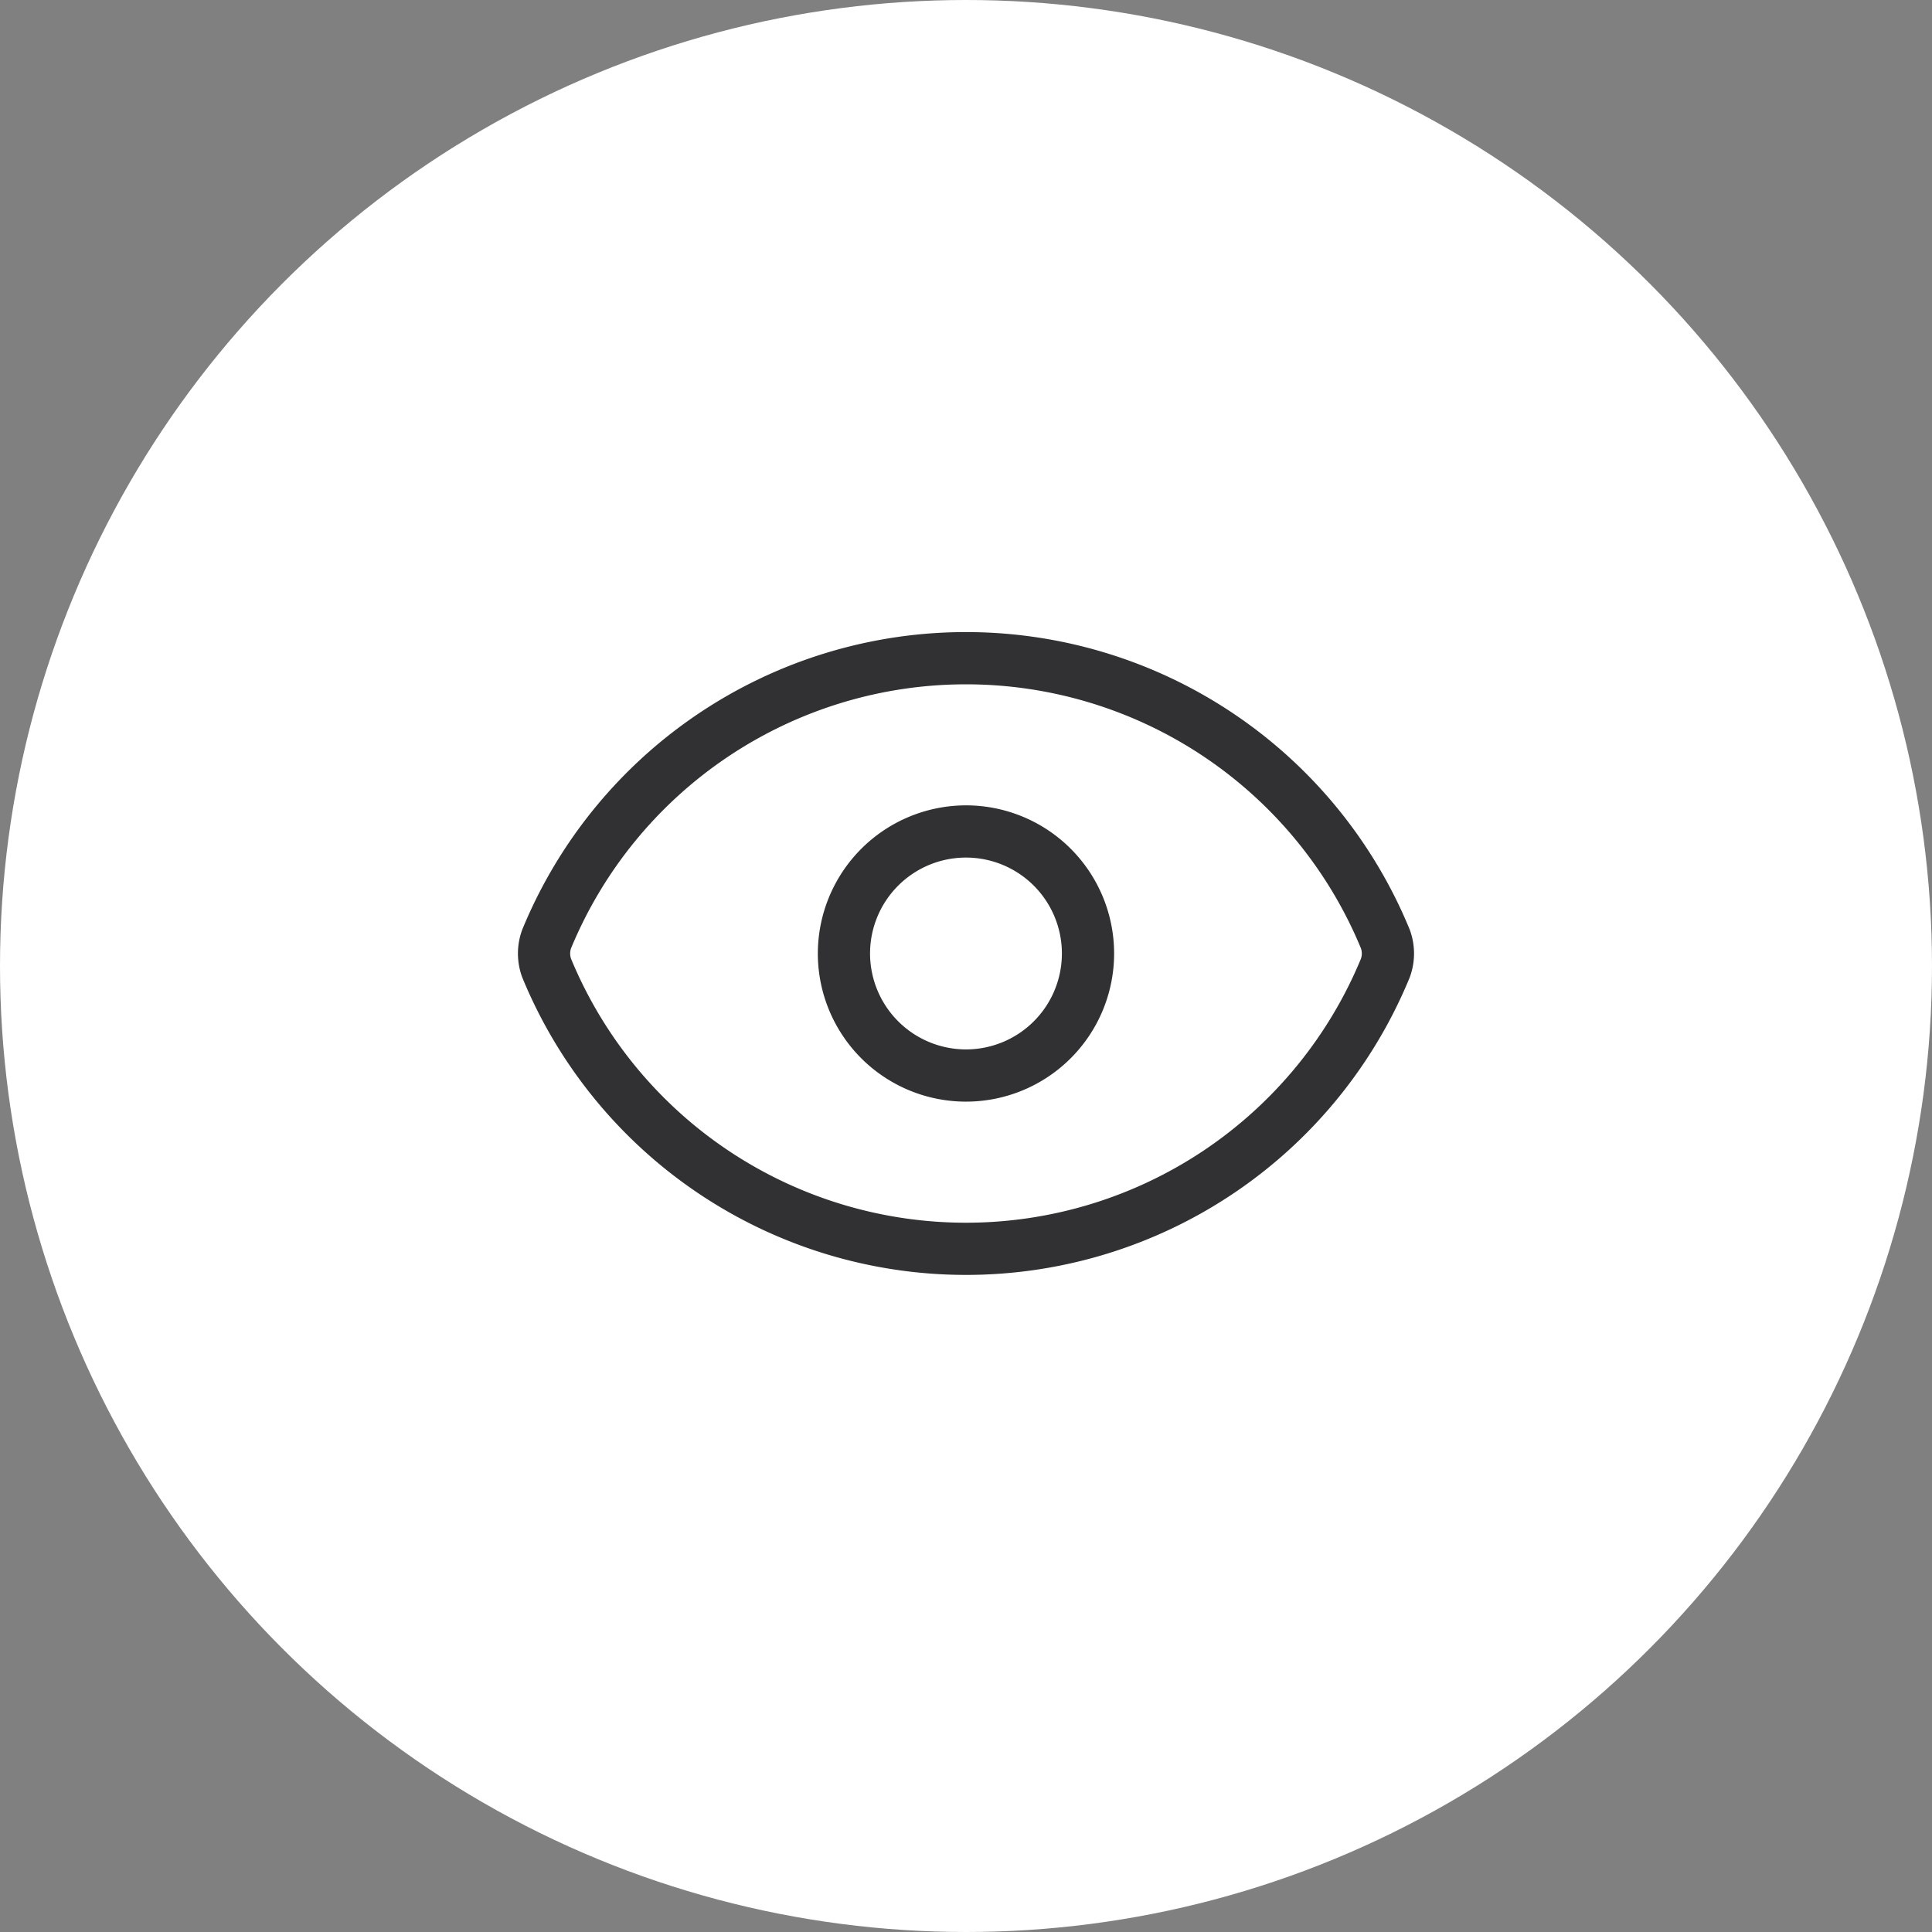 <?xml version="1.0" encoding="UTF-8"?>
<svg xmlns="http://www.w3.org/2000/svg" xmlns:xlink="http://www.w3.org/1999/xlink" width="74" height="74" viewBox="0 0 74 74"><rect x="0" y="0" width="74" height="74" fill="#808080" stroke="none"/><defs/><g id="Icon-outils-gestion-visualiser"><circle id="Ellipse_392" cx="37" cy="37" r="37" fill="#fff"/><g id="Groupe_7889" transform="translate(18.839 20.209)"><path id="Tracé_8670" d="M18.161,28.623A18.372,18.372,0,0,1,1.176,17.256l-.013-.033a2.617,2.617,0,0,1,0-1.821l.013-.033a18.372,18.372,0,0,1,33.969,0l.013.033a2.617,2.617,0,0,1,0,1.821l-.013.033A18.372,18.372,0,0,1,18.161,28.623ZM3.033,16.513a16.372,16.372,0,0,0,30.255,0,.616.616,0,0,0,0-.4,16.372,16.372,0,0,0-30.255,0A.616.616,0,0,0,3.033,16.513Z" transform="translate(0 0)" fill="#313133"/><path id="Ellipse_322" d="M4.674-1A5.674,5.674,0,1,1-1,4.674,5.681,5.681,0,0,1,4.674-1Zm0,9.348A3.674,3.674,0,1,0,1,4.674,3.678,3.678,0,0,0,4.674,8.348Z" transform="translate(13.486 11.638)" fill="#313133"/></g></g></svg>
